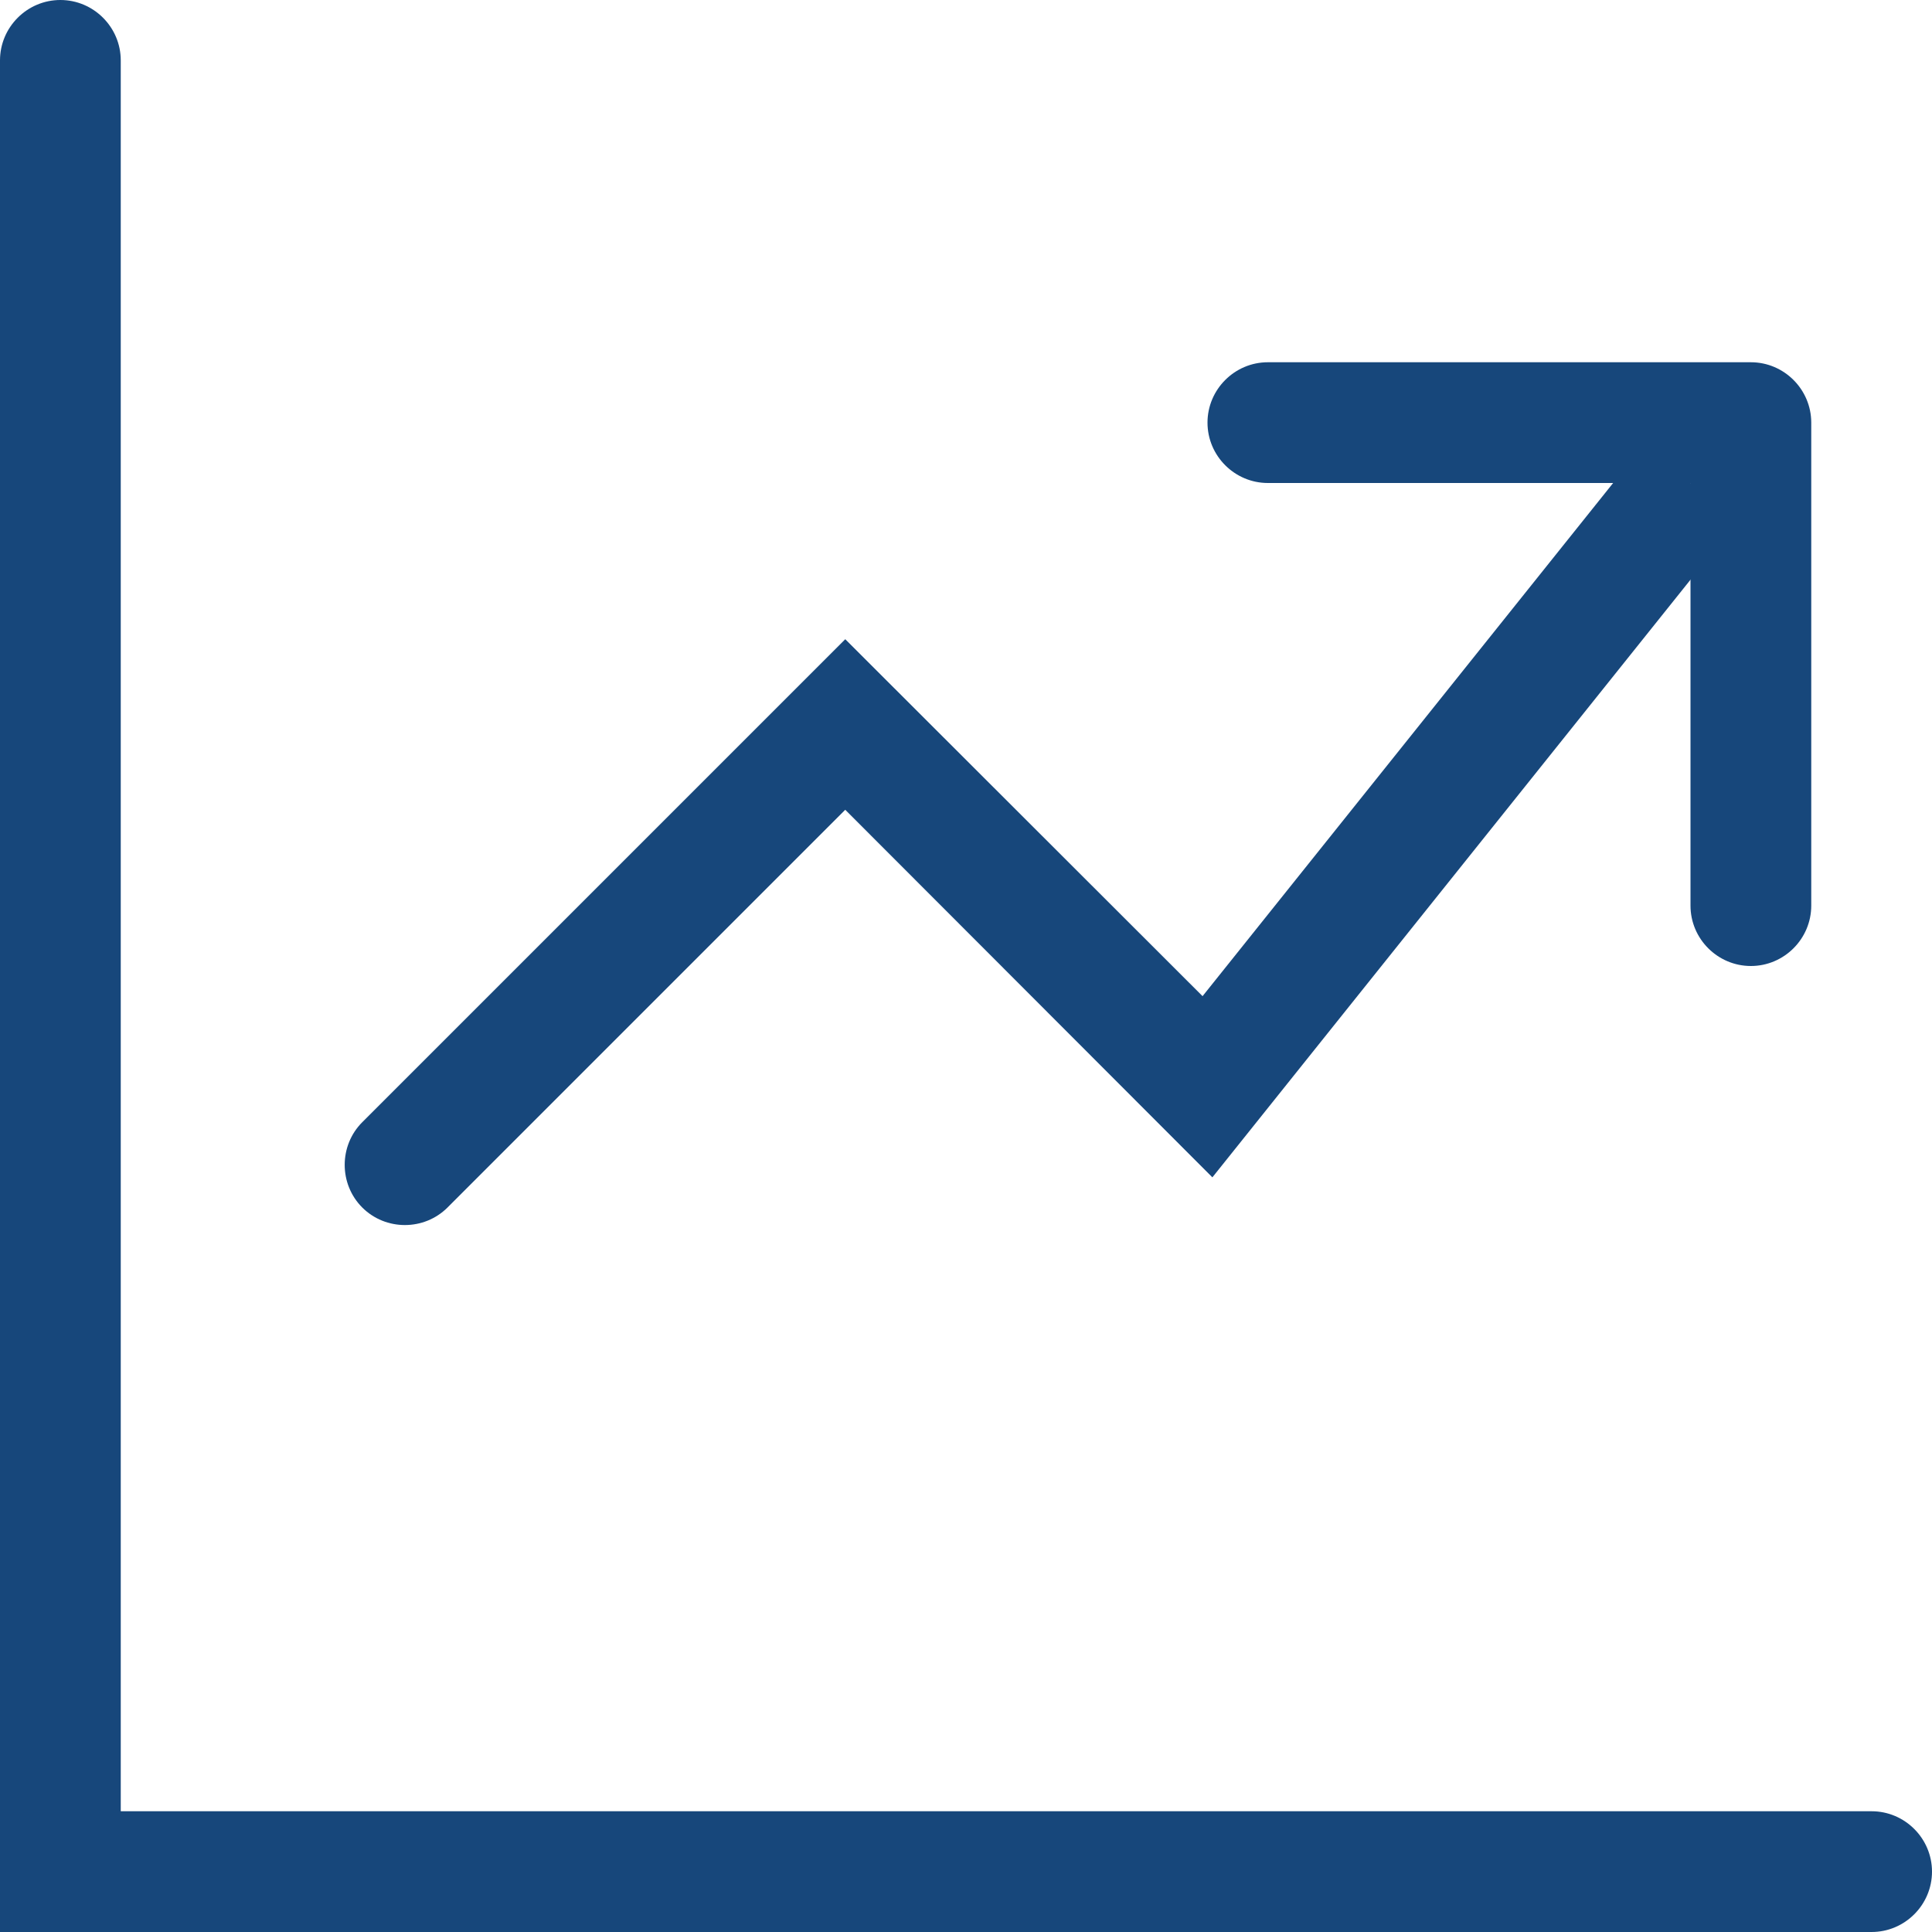 <svg width="36" height="36" viewBox="0 0 36 36" fill="none" xmlns="http://www.w3.org/2000/svg">
<g id="Frame" clip-path="url(#clip0_23_642)">
<g id="Group">
<path id="Vector" d="M1.125 0C1.744 0 2.25 0.506 2.25 1.125V36H0V1.125C0 0.506 0.506 0 1.125 0ZM2.25 33.75H34.875C35.494 33.75 36 34.256 36 34.875C36 35.494 35.494 36 34.875 36H2.25V33.75Z" fill="#17477B"/>
<path id="Vector_2" fill-rule="evenodd" clip-rule="evenodd" d="M32.379 9.703L22.591 21.938L15.75 15.089L8.339 22.5C7.903 22.936 7.186 22.936 6.75 22.5C6.314 22.064 6.314 21.347 6.75 20.911L15.75 11.911L22.408 18.562L30.621 8.297L32.379 9.703Z" fill="#17477B"/>
<path id="Vector_3" fill-rule="evenodd" clip-rule="evenodd" d="M22.5 7.875C22.5 7.256 23.006 6.75 23.625 6.75H32.625C33.244 6.75 33.75 7.256 33.75 7.875V16.875C33.75 17.494 33.244 18 32.625 18C32.006 18 31.5 17.494 31.5 16.875V9H23.625C23.006 9 22.5 8.494 22.5 7.875Z" fill="#17477B"/>
</g>
</g>
<defs>
<clipPath id="clip0_23_642">
<rect width="36" height="36" fill="white"/>
</clipPath>
</defs>
</svg>
